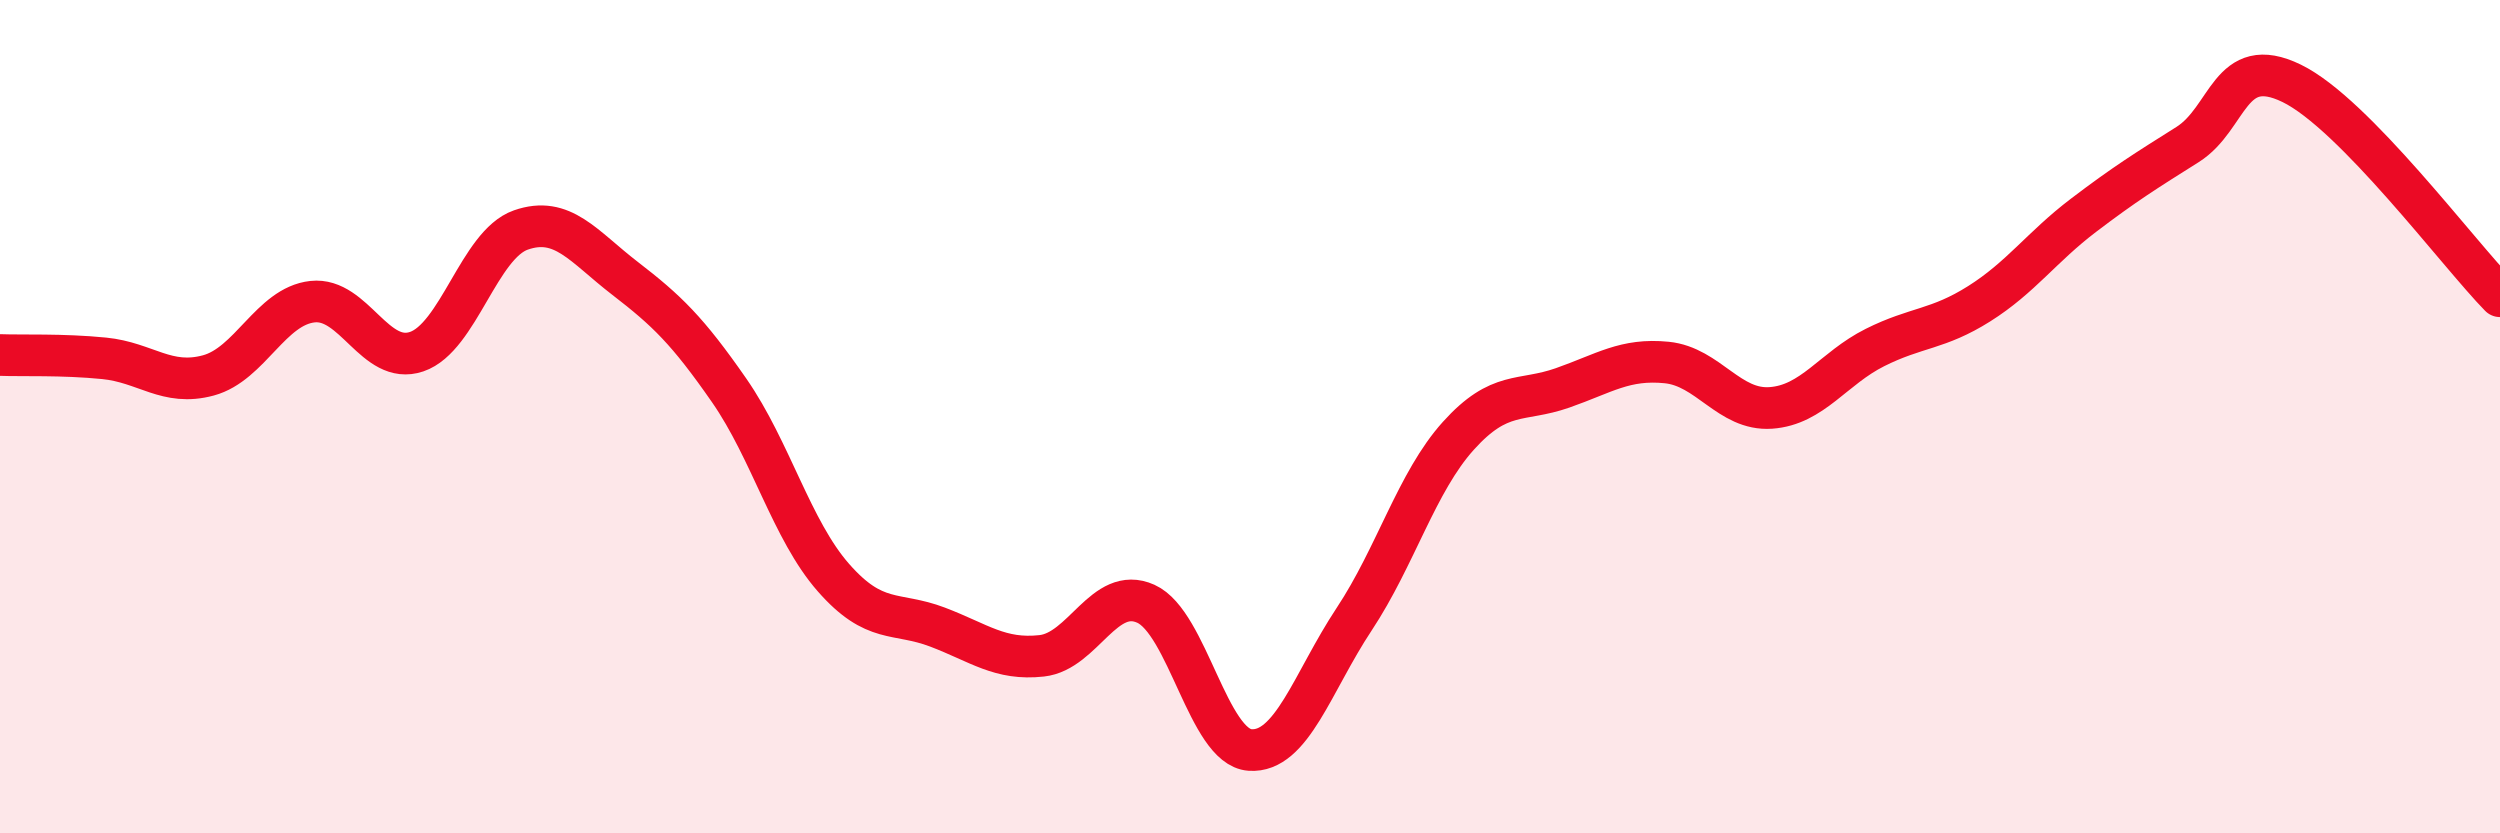 
    <svg width="60" height="20" viewBox="0 0 60 20" xmlns="http://www.w3.org/2000/svg">
      <path
        d="M 0,8.52 C 0.5,8.54 1.5,8.5 2.5,8.6 C 3.5,8.7 4,9.28 5,9.01 C 6,8.74 6.5,7.35 7.5,7.24 C 8.5,7.13 9,8.78 10,8.44 C 11,8.1 11.5,5.87 12.5,5.52 C 13.5,5.17 14,5.91 15,6.68 C 16,7.45 16.5,7.93 17.5,9.37 C 18.5,10.81 19,12.72 20,13.86 C 21,15 21.5,14.67 22.5,15.05 C 23.5,15.43 24,15.85 25,15.74 C 26,15.63 26.5,14.04 27.5,14.49 C 28.5,14.94 29,17.93 30,18 C 31,18.07 31.5,16.37 32.5,14.86 C 33.5,13.35 34,11.57 35,10.46 C 36,9.35 36.5,9.66 37.5,9.31 C 38.5,8.96 39,8.6 40,8.7 C 41,8.8 41.5,9.86 42.5,9.79 C 43.5,9.72 44,8.84 45,8.34 C 46,7.84 46.5,7.92 47.5,7.29 C 48.5,6.66 49,5.93 50,5.17 C 51,4.41 51.5,4.1 52.5,3.47 C 53.5,2.84 53.5,1.27 55,2 C 56.5,2.73 59,6.09 60,7.11L60 20L0 20Z"
        fill="#EB0A25"
        opacity="0.1"
        stroke-linecap="round"
        stroke-linejoin="round"
      />
      <path
        d="M 0,8.52 C 0.5,8.54 1.5,8.5 2.5,8.6 C 3.5,8.7 4,9.28 5,9.01 C 6,8.74 6.5,7.35 7.5,7.24 C 8.5,7.13 9,8.78 10,8.44 C 11,8.1 11.5,5.87 12.5,5.52 C 13.5,5.17 14,5.91 15,6.68 C 16,7.45 16.5,7.93 17.5,9.37 C 18.5,10.81 19,12.72 20,13.86 C 21,15 21.5,14.67 22.5,15.05 C 23.5,15.43 24,15.85 25,15.74 C 26,15.63 26.5,14.04 27.5,14.49 C 28.5,14.94 29,17.93 30,18 C 31,18.07 31.5,16.37 32.5,14.86 C 33.5,13.35 34,11.57 35,10.46 C 36,9.35 36.5,9.66 37.5,9.31 C 38.5,8.96 39,8.6 40,8.7 C 41,8.8 41.5,9.86 42.5,9.79 C 43.5,9.72 44,8.84 45,8.34 C 46,7.84 46.5,7.92 47.5,7.29 C 48.5,6.66 49,5.93 50,5.17 C 51,4.41 51.5,4.1 52.5,3.47 C 53.5,2.84 53.5,1.27 55,2 C 56.5,2.73 59,6.09 60,7.11"
        stroke="#EB0A25"
        stroke-width="1"
        fill="none"
        stroke-linecap="round"
        stroke-linejoin="round"
      />
    </svg>
  
